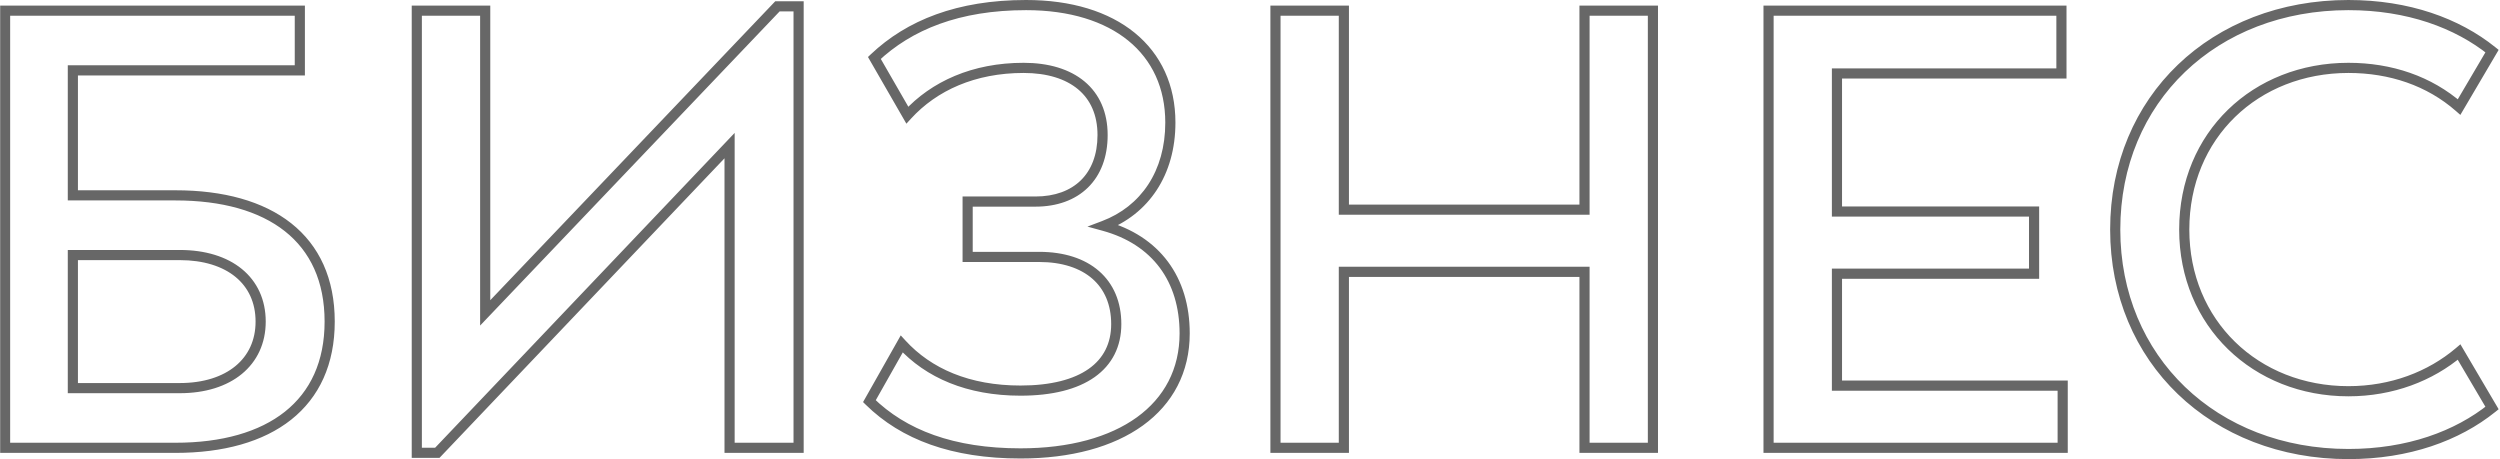 <?xml version="1.0" encoding="UTF-8"?> <svg xmlns="http://www.w3.org/2000/svg" width="985" height="181" viewBox="0 0 985 181" fill="none"><mask id="path-1-outside-1_841_46" maskUnits="userSpaceOnUse" x="-0.141" y="-0.56" width="985" height="182" fill="black"><rect fill="white" x="-0.141" y="-0.56" width="985" height="182"></rect><path d="M69.131 76.97C106.371 76.97 129.891 93.875 129.891 126.705C129.891 159.29 106.371 176.44 69.131 176.44H2.001V4.205H118.131V27.725H28.706V76.97H69.131ZM70.846 152.92C90.201 152.92 102.696 142.63 102.696 126.705C102.696 110.535 90.201 100.49 70.846 100.49H28.706V152.92H70.846ZM306.318 2.49H314.648V176.44H287.453V57.37L172.303 178.4H164.218V4.205H191.168V123.275L306.318 2.49ZM434.906 88.975C455.486 94.61 466.756 110.045 466.756 131.36C466.756 160.76 441.276 178.645 402.076 178.645C375.371 178.645 356.016 171.295 342.541 158.065L355.281 135.525C365.816 147.04 381.496 153.9 402.076 153.9C426.576 153.9 439.806 144.1 439.806 127.685C439.806 111.27 428.291 101.225 409.426 101.225H381.251V79.42H407.956C424.126 79.42 434.416 69.62 434.416 53.205C434.416 36.3 422.411 26.745 403.301 26.745C383.701 26.745 368.021 33.85 357.486 45.365L344.501 22.825C358.221 9.84 377.576 2 404.281 2C439.316 2 461.121 19.885 461.121 48.305C461.121 68.15 451.076 82.85 434.906 88.975ZM624.299 4.205H651.249V176.44H624.299V107.105H529.484V176.44H502.534V4.205H529.484V82.605H624.299V4.205ZM723.761 151.94H812.696V176.44H696.811V4.205H812.206V28.95H723.761V83.34H801.426V107.84H723.761V151.94ZM925.272 178.89C872.352 178.89 833.397 141.65 833.397 90.445C833.397 38.995 872.352 2 925.272 2C948.792 2 968.147 9.105 981.867 20.13L968.882 42.18C957.122 31.89 941.932 26.745 925.272 26.745C888.767 26.745 860.592 53.205 860.592 90.445C860.592 127.44 888.767 154.145 925.272 154.145C942.422 154.145 957.612 148.265 968.882 138.71L981.867 160.76C968.147 171.785 948.792 178.89 925.272 178.89Z"></path></mask><path d="M2.001 176.44H0.001V178.44H2.001V176.44ZM2.001 4.205V2.205H0.001V4.205H2.001ZM118.131 4.205H120.131V2.205H118.131V4.205ZM118.131 27.725V29.725H120.131V27.725H118.131ZM28.706 27.725V25.725H26.706V27.725H28.706ZM28.706 76.97H26.706V78.97H28.706V76.97ZM28.706 100.49V98.49H26.706V100.49H28.706ZM28.706 152.92H26.706V154.92H28.706V152.92ZM69.131 76.97V78.97C87.484 78.97 102.175 83.14 112.235 91.095C122.226 98.995 127.891 110.814 127.891 126.705H129.891H131.891C131.891 109.765 125.795 96.718 114.716 87.957C103.707 79.252 88.018 74.97 69.131 74.97V76.97ZM129.891 126.705H127.891C127.891 142.469 122.229 154.292 112.233 162.225C102.169 170.211 87.478 174.44 69.131 174.44V176.44V178.44C88.024 178.44 103.713 174.093 114.719 165.358C125.793 156.57 131.891 143.526 131.891 126.705H129.891ZM69.131 176.44V174.44H2.001V176.44V178.44H69.131V176.44ZM2.001 176.44H4.001V4.205H2.001H0.001V176.44H2.001ZM2.001 4.205V6.205H118.131V4.205V2.205H2.001V4.205ZM118.131 4.205H116.131V27.725H118.131H120.131V4.205H118.131ZM118.131 27.725V25.725H28.706V27.725V29.725H118.131V27.725ZM28.706 27.725H26.706V76.97H28.706H30.706V27.725H28.706ZM28.706 76.97V78.97H69.131V76.97V74.97H28.706V76.97ZM70.846 152.92V154.92C80.861 154.92 89.312 152.258 95.3 147.328C101.327 142.367 104.696 135.236 104.696 126.705H102.696H100.696C100.696 134.099 97.817 140.075 92.758 144.24C87.66 148.437 80.186 150.92 70.846 150.92V152.92ZM102.696 126.705H104.696C104.696 118.059 101.332 110.922 95.295 105.985C89.302 101.085 80.849 98.49 70.846 98.49V100.49V102.49C80.198 102.49 87.67 104.917 92.763 109.082C97.812 113.211 100.696 119.181 100.696 126.705H102.696ZM70.846 100.49V98.49H28.706V100.49V102.49H70.846V100.49ZM28.706 100.49H26.706V152.92H28.706H30.706V100.49H28.706ZM28.706 152.92V154.92H70.846V152.92V150.92H28.706V152.92ZM306.318 2.49V0.49H305.461L304.87 1.11L306.318 2.49ZM314.648 2.49H316.648V0.49H314.648V2.49ZM314.648 176.44V178.44H316.648V176.44H314.648ZM287.453 176.44H285.453V178.44H287.453V176.44ZM287.453 57.37H289.453V52.366L286.004 55.991L287.453 57.37ZM172.303 178.4V180.4H173.16L173.752 179.779L172.303 178.4ZM164.218 178.4H162.218V180.4H164.218V178.4ZM164.218 4.205V2.205H162.218V4.205H164.218ZM191.168 4.205H193.168V2.205H191.168V4.205ZM191.168 123.275H189.168V128.271L192.615 124.655L191.168 123.275ZM306.318 2.49V4.49H314.648V2.49V0.49H306.318V2.49ZM314.648 2.49H312.648V176.44H314.648H316.648V2.49H314.648ZM314.648 176.44V174.44H287.453V176.44V178.44H314.648V176.44ZM287.453 176.44H289.453V57.37H287.453H285.453V176.44H287.453ZM287.453 57.37L286.004 55.991L170.854 177.021L172.303 178.4L173.752 179.779L288.902 58.748L287.453 57.37ZM172.303 178.4V176.4H164.218V178.4V180.4H172.303V178.4ZM164.218 178.4H166.218V4.205H164.218H162.218V178.4H164.218ZM164.218 4.205V6.205H191.168V4.205V2.205H164.218V4.205ZM191.168 4.205H189.168V123.275H191.168H193.168V4.205H191.168ZM191.168 123.275L192.615 124.655L307.765 3.87L306.318 2.49L304.87 1.11L189.72 121.895L191.168 123.275ZM434.906 88.975L434.198 87.105L428.452 89.281L434.378 90.904L434.906 88.975ZM342.541 158.065L340.8 157.081L340.045 158.417L341.14 159.492L342.541 158.065ZM355.281 135.525L356.757 134.175L354.896 132.141L353.54 134.541L355.281 135.525ZM381.251 101.225H379.251V103.225H381.251V101.225ZM381.251 79.42V77.42H379.251V79.42H381.251ZM357.486 45.365L355.753 46.363L357.117 48.731L358.962 46.715L357.486 45.365ZM344.501 22.825L343.127 21.372L341.981 22.457L342.768 23.823L344.501 22.825ZM434.906 88.975L434.378 90.904C444.298 93.62 451.857 98.66 456.946 105.483C462.037 112.311 464.756 121.06 464.756 131.36H466.756H468.756C468.756 120.345 465.84 110.719 460.152 103.092C454.461 95.46 446.095 89.965 435.435 87.046L434.906 88.975ZM466.756 131.36H464.756C464.756 145.405 458.705 156.629 447.945 164.407C437.118 172.232 421.403 176.645 402.076 176.645V178.645V180.645C421.95 180.645 438.574 176.115 450.288 167.648C462.068 159.134 468.756 146.715 468.756 131.36H466.756ZM402.076 178.645V176.645C375.75 176.645 356.951 169.41 343.943 156.638L342.541 158.065L341.14 159.492C355.082 173.18 374.993 180.645 402.076 180.645V178.645ZM342.541 158.065L344.282 159.049L357.022 136.509L355.281 135.525L353.54 134.541L340.8 157.081L342.541 158.065ZM355.281 135.525L353.806 136.875C364.778 148.868 381.029 155.9 402.076 155.9V153.9V151.9C381.964 151.9 366.854 145.211 356.757 134.175L355.281 135.525ZM402.076 153.9V155.9C414.55 155.9 424.448 153.412 431.283 148.581C438.212 143.684 441.806 136.506 441.806 127.685H439.806H437.806C437.806 135.279 434.786 141.208 428.975 145.315C423.07 149.488 414.103 151.9 402.076 151.9V153.9ZM439.806 127.685H441.806C441.806 118.981 438.735 111.785 433.005 106.791C427.308 101.827 419.197 99.225 409.426 99.225V101.225V103.225C418.52 103.225 425.6 105.645 430.377 109.807C435.12 113.94 437.806 119.974 437.806 127.685H439.806ZM409.426 101.225V99.225H381.251V101.225V103.225H409.426V101.225ZM381.251 101.225H383.251V79.42H381.251H379.251V101.225H381.251ZM381.251 79.42V81.42H407.956V79.42V77.42H381.251V79.42ZM407.956 79.42V81.42C416.445 81.42 423.605 78.841 428.65 73.897C433.701 68.947 436.416 61.838 436.416 53.205H434.416H432.416C432.416 60.987 429.987 66.986 425.85 71.04C421.708 75.099 415.637 77.42 407.956 77.42V79.42ZM434.416 53.205H436.416C436.416 44.242 433.212 37.032 427.307 32.101C421.451 27.21 413.165 24.745 403.301 24.745V26.745V28.745C412.548 28.745 419.819 31.058 424.743 35.171C429.619 39.243 432.416 45.263 432.416 53.205H434.416ZM403.301 26.745V24.745C383.196 24.745 366.961 32.046 356.011 44.015L357.486 45.365L358.962 46.715C369.082 35.653 384.207 28.745 403.301 28.745V26.745ZM357.486 45.365L359.219 44.367L346.234 21.827L344.501 22.825L342.768 23.823L355.753 46.363L357.486 45.365ZM344.501 22.825L345.876 24.277C359.162 11.704 377.994 4 404.281 4V2V-6.16312e-05C377.159 -6.16312e-05 357.281 7.976 343.127 21.372L344.501 22.825ZM404.281 2V4C421.48 4 435.197 8.39 444.575 16.044C453.907 23.661 459.121 34.652 459.121 48.305H461.121H463.121C463.121 33.538 457.433 21.376 447.104 12.945C436.82 4.552 422.118 -6.16312e-05 404.281 -6.16312e-05V2ZM461.121 48.305H459.121C459.121 67.4 449.517 81.302 434.198 87.105L434.906 88.975L435.615 90.845C452.635 84.398 463.121 68.9 463.121 48.305H461.121ZM624.299 4.205V2.205H622.299V4.205H624.299ZM651.249 4.205H653.249V2.205H651.249V4.205ZM651.249 176.44V178.44H653.249V176.44H651.249ZM624.299 176.44H622.299V178.44H624.299V176.44ZM624.299 107.105H626.299V105.105H624.299V107.105ZM529.484 107.105V105.105H527.484V107.105H529.484ZM529.484 176.44V178.44H531.484V176.44H529.484ZM502.534 176.44H500.534V178.44H502.534V176.44ZM502.534 4.205V2.205H500.534V4.205H502.534ZM529.484 4.205H531.484V2.205H529.484V4.205ZM529.484 82.605H527.484V84.605H529.484V82.605ZM624.299 82.605V84.605H626.299V82.605H624.299ZM624.299 4.205V6.205H651.249V4.205V2.205H624.299V4.205ZM651.249 4.205H649.249V176.44H651.249H653.249V4.205H651.249ZM651.249 176.44V174.44H624.299V176.44V178.44H651.249V176.44ZM624.299 176.44H626.299V107.105H624.299H622.299V176.44H624.299ZM624.299 107.105V105.105H529.484V107.105V109.105H624.299V107.105ZM529.484 107.105H527.484V176.44H529.484H531.484V107.105H529.484ZM529.484 176.44V174.44H502.534V176.44V178.44H529.484V176.44ZM502.534 176.44H504.534V4.205H502.534H500.534V176.44H502.534ZM502.534 4.205V6.205H529.484V4.205V2.205H502.534V4.205ZM529.484 4.205H527.484V82.605H529.484H531.484V4.205H529.484ZM529.484 82.605V84.605H624.299V82.605V80.605H529.484V82.605ZM624.299 82.605H626.299V4.205H624.299H622.299V82.605H624.299ZM723.761 151.94H721.761V153.94H723.761V151.94ZM812.696 151.94H814.696V149.94H812.696V151.94ZM812.696 176.44V178.44H814.696V176.44H812.696ZM696.811 176.44H694.811V178.44H696.811V176.44ZM696.811 4.205V2.205H694.811V4.205H696.811ZM812.206 4.205H814.206V2.205H812.206V4.205ZM812.206 28.95V30.95H814.206V28.95H812.206ZM723.761 28.95V26.95H721.761V28.95H723.761ZM723.761 83.34H721.761V85.34H723.761V83.34ZM801.426 83.34H803.426V81.34H801.426V83.34ZM801.426 107.84V109.84H803.426V107.84H801.426ZM723.761 107.84V105.84H721.761V107.84H723.761ZM723.761 151.94V153.94H812.696V151.94V149.94H723.761V151.94ZM812.696 151.94H810.696V176.44H812.696H814.696V151.94H812.696ZM812.696 176.44V174.44H696.811V176.44V178.44H812.696V176.44ZM696.811 176.44H698.811V4.205H696.811H694.811V176.44H696.811ZM696.811 4.205V6.205H812.206V4.205V2.205H696.811V4.205ZM812.206 4.205H810.206V28.95H812.206H814.206V4.205H812.206ZM812.206 28.95V26.95H723.761V28.95V30.95H812.206V28.95ZM723.761 28.95H721.761V83.34H723.761H725.761V28.95H723.761ZM723.761 83.34V85.34H801.426V83.34V81.34H723.761V83.34ZM801.426 83.34H799.426V107.84H801.426H803.426V83.34H801.426ZM801.426 107.84V105.84H723.761V107.84V109.84H801.426V107.84ZM723.761 107.84H721.761V151.94H723.761H725.761V107.84H723.761ZM981.867 20.13L983.59 21.145L984.468 19.654L983.12 18.571L981.867 20.13ZM968.882 42.18L967.565 43.685L969.381 45.274L970.605 43.195L968.882 42.18ZM968.882 138.71L970.605 137.695L969.4 135.649L967.589 137.184L968.882 138.71ZM981.867 160.76L983.12 162.319L984.468 161.236L983.59 159.745L981.867 160.76ZM925.272 178.89V176.89C873.38 176.89 835.397 140.471 835.397 90.445H833.397H831.397C831.397 142.829 871.324 180.89 925.272 180.89V178.89ZM833.397 90.445H835.397C835.397 40.178 873.376 4 925.272 4V2V-6.16312e-05C871.328 -6.16312e-05 831.397 37.812 831.397 90.445H833.397ZM925.272 2V4C948.388 4 967.287 10.98 980.614 21.689L981.867 20.13L983.12 18.571C969.007 7.23 949.196 -6.16312e-05 925.272 -6.16312e-05V2ZM981.867 20.13L980.144 19.115L967.159 41.165L968.882 42.18L970.605 43.195L983.59 21.145L981.867 20.13ZM968.882 42.18L970.199 40.675C958.027 30.024 942.35 24.745 925.272 24.745V26.745V28.745C941.514 28.745 956.217 33.755 967.565 43.685L968.882 42.18ZM925.272 26.745V24.745C887.718 24.745 858.592 52.045 858.592 90.445H860.592H862.592C862.592 54.365 889.816 28.745 925.272 28.745V26.745ZM860.592 90.445H858.592C858.592 128.595 887.713 156.145 925.272 156.145V154.145V152.145C889.821 152.145 862.592 126.285 862.592 90.445H860.592ZM925.272 154.145V156.145C942.885 156.145 958.536 150.104 970.175 140.235L968.882 138.71L967.589 137.184C956.688 146.426 941.959 152.145 925.272 152.145V154.145ZM968.882 138.71L967.159 139.725L980.144 161.775L981.867 160.76L983.59 159.745L970.605 137.695L968.882 138.71ZM981.867 160.76L980.614 159.201C967.287 169.91 948.388 176.89 925.272 176.89V178.89V180.89C949.196 180.89 969.007 173.66 983.12 162.319L981.867 160.76Z" fill="#676767" mask="url(#path-1-outside-1_841_46)"></path></svg> 